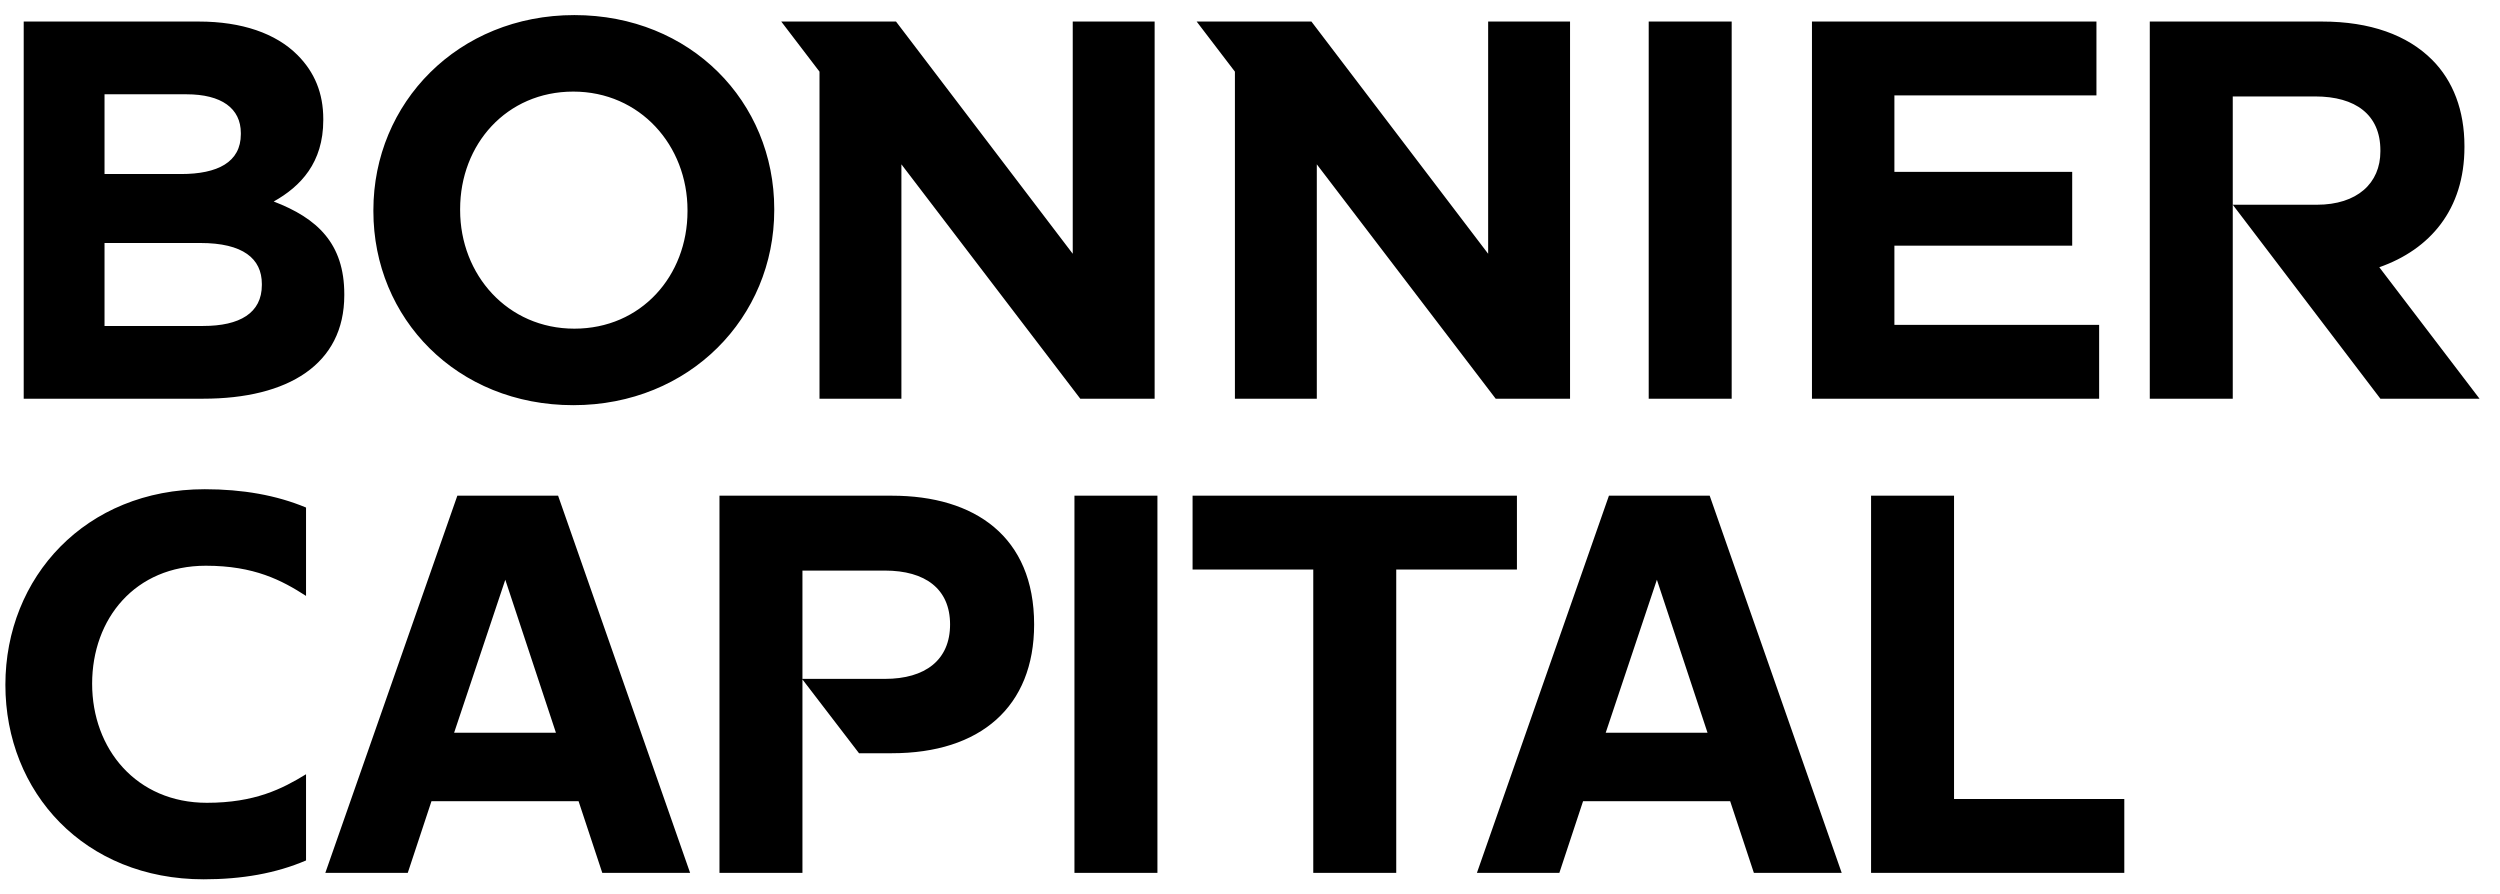 <?xml version="1.0" encoding="UTF-8"?> <svg xmlns="http://www.w3.org/2000/svg" width="232" height="83" viewBox="0 0 232 83" fill="none"><g clip-path="url(#clip0_2694_853)"><path d="M53.2 37.6C64 37.6 71.85 29.45 71.85 19.5V19.4C71.85 9.45 64.1 1.4 53.3 1.4C42.5 1.4 34.65 9.55 34.65 19.5V19.6C34.65 29.55 42.4 37.6 53.2 37.6ZM2.2 37H18.85C26.75 37 31.95 33.8 31.95 27.4V27.3C31.95 22.6 29.45 20.25 25.4 18.7C27.9 17.3 30 15.1 30 11.15V11.05C30 8.65 29.2 6.7 27.6 5.1C25.6 3.1 22.45 2 18.45 2H2.2V37ZM9.7 30.25V22.55H18.6C22.55 22.55 24.3 24 24.3 26.35V26.45C24.3 29.05 22.25 30.25 18.85 30.25H9.7ZM9.7 16.15V8.75H17.3C20.55 8.75 22.35 10.05 22.35 12.35V12.45C22.35 15.05 20.2 16.15 16.8 16.15H9.7ZM42.7 19.5V19.4C42.7 13.4 47 8.5 53.2 8.5C59.4 8.5 63.8 13.5 63.8 19.5V19.6C63.8 25.6 59.5 30.5 53.3 30.5C47.1 30.5 42.7 25.5 42.7 19.5ZM72.5 2L76.05 6.65V37H83.65V15.25L100.25 37H107.15V2H99.55V23.55L83.15 2H72.5ZM111.05 2L114.6 6.65V37H122.2V15.25L138.8 37H145.7V2H138.1V23.55L121.7 2H111.05ZM153 37H160.7V2H153V37ZM168.15 37H194.8V30.15H175.8V22.8H192.3V15.95H175.8V8.85H194.55V2H168.15V37ZM199.5 37H207.2V8.95H214.85C218.6 8.95 220.9 10.65 220.9 13.95V14.05C220.9 17 218.75 19 215 19H207.2L220.9 37H230.1L220.8 24.8C225.5 23.15 228.7 19.45 228.7 13.65V13.55C228.7 10.25 227.65 7.5 225.7 5.55C223.4 3.25 219.95 2 215.5 2H199.5V37ZM18.9 81.6C22.45 81.6 25.6 81.05 28.4 79.85V71.85C26.2 73.2 23.65 74.5 19.2 74.5C12.65 74.5 8.55 69.5 8.55 63.45C8.55 57.4 12.55 52.5 19.1 52.5C23.6 52.5 26.15 53.85 28.4 55.3V47.1C25.65 45.95 22.5 45.4 19 45.4C7.95 45.4 0.5 53.55 0.5 63.55C0.5 73.55 7.85 81.6 18.9 81.6ZM51.791 46H42.441L30.191 81H37.841L40.041 74.35H53.691L55.891 81H64.041L51.791 46ZM42.141 68L46.891 53.8L51.591 68H42.141ZM66.767 81H74.467V63.05L79.717 69.9H82.767C90.967 69.9 95.967 65.6 95.967 57.95C95.967 49.8 90.467 46 82.767 46H66.767V81ZM74.467 63V52.95H82.117C85.867 52.95 88.167 54.65 88.167 57.95C88.167 61.25 85.867 63 82.117 63H74.467ZM99.709 81H107.409V46H99.709V81ZM121.871 81H129.571V52.85H140.771V46H110.671V52.85H121.871V81ZM158.659 46H149.309L137.059 81H144.709L146.909 74.35H160.559L162.759 81H170.909L158.659 46ZM149.009 68L153.759 53.8L158.459 68H149.009ZM173.635 81H197.135V74.15H181.335V46H173.635V81Z" fill="black"></path></g><defs><clipPath id="clip0_2694_853"><rect width="232" height="83" fill="white"></rect></clipPath></defs></svg> 